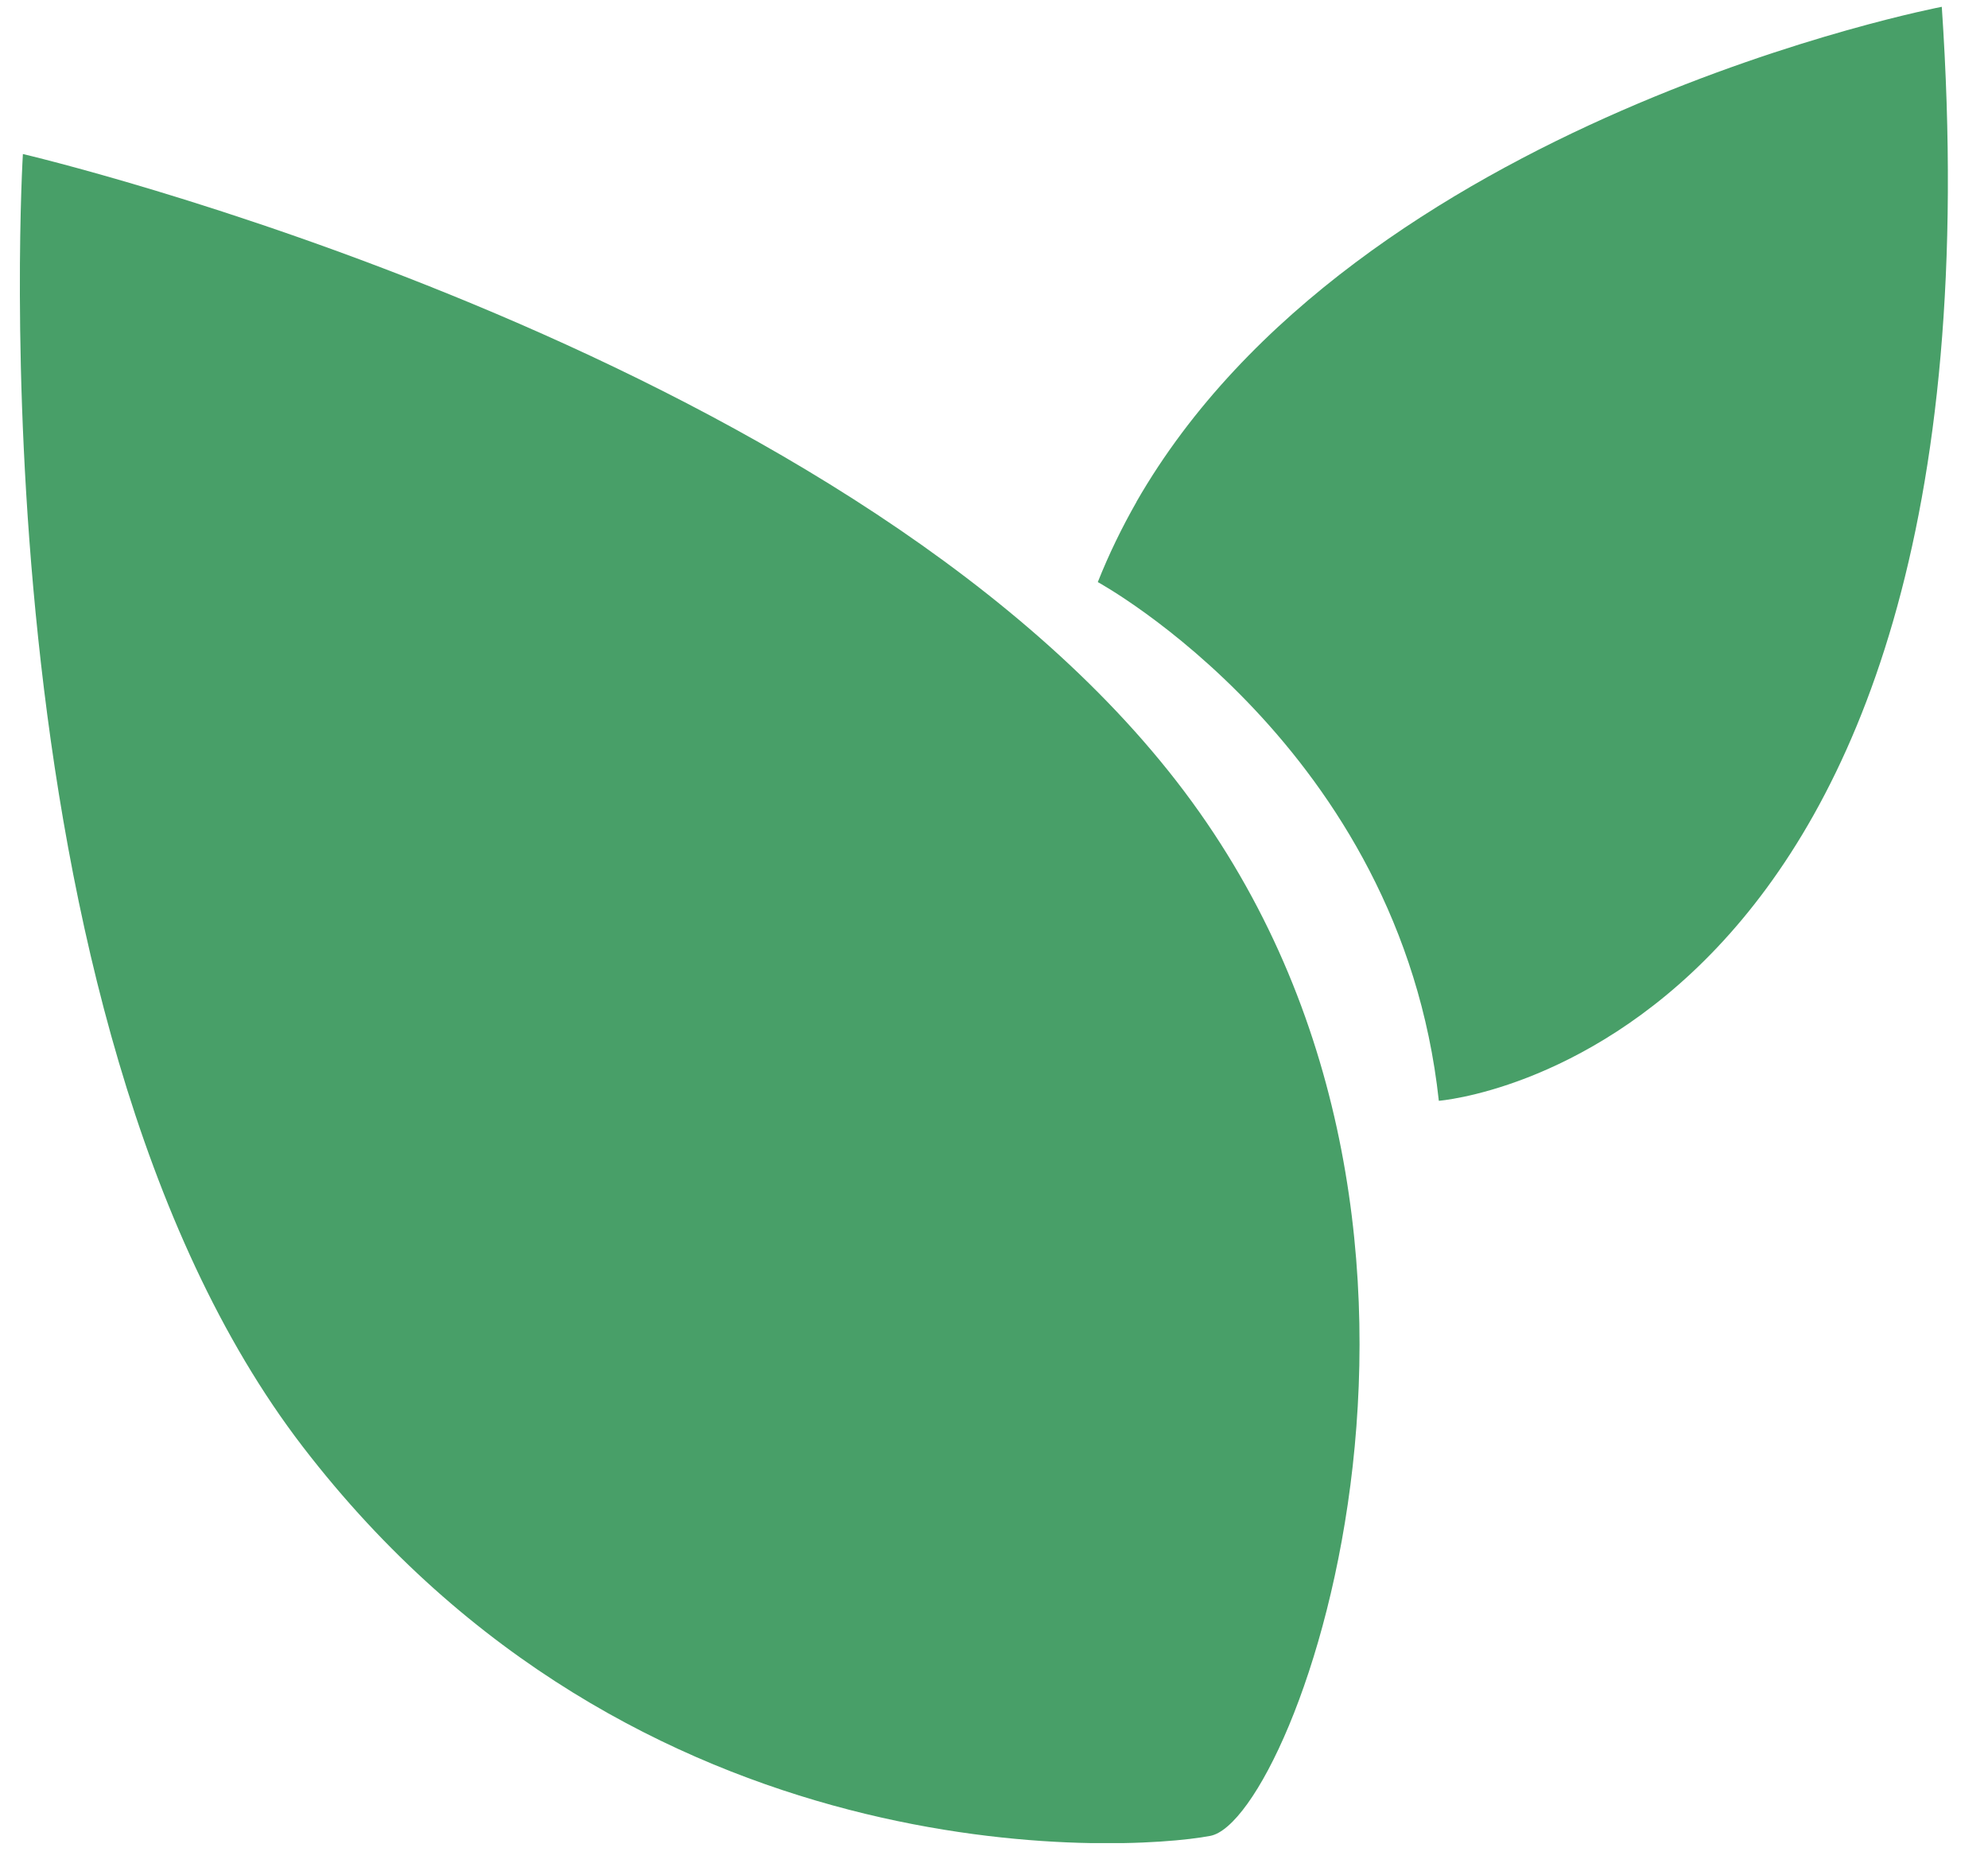 <svg width="33" height="31" viewBox="0 0 33 31" fill="none" xmlns="http://www.w3.org/2000/svg">
<g clip-path="url(#clip0_534_1440)">
<path d="M0.38 2.557C0.38 2.557 -0.492 16.837 5.028 24.019C10.544 31.2 18.661 30.748 20.09 30.477C21.52 30.205 25.153 20.209 19.527 12.966C13.901 5.719 0.38 2.557 0.38 2.557Z" fill="#489F68"/>
<path d="M18.866 8.331C18.623 8.757 18.407 9.2 18.223 9.663C18.223 9.663 23.25 12.403 23.884 18.274C23.884 18.274 33.413 17.55 32.233 0.113C32.233 0.113 22.52 1.968 18.866 8.328" fill="#489F68"/>
</g>
<defs>
<clipPath id="clip0_534_1440">
<rect width="32" height="30.48" fill="white" transform="translate(0.33 0.117)"/>
</clipPath>
</defs>
</svg>
